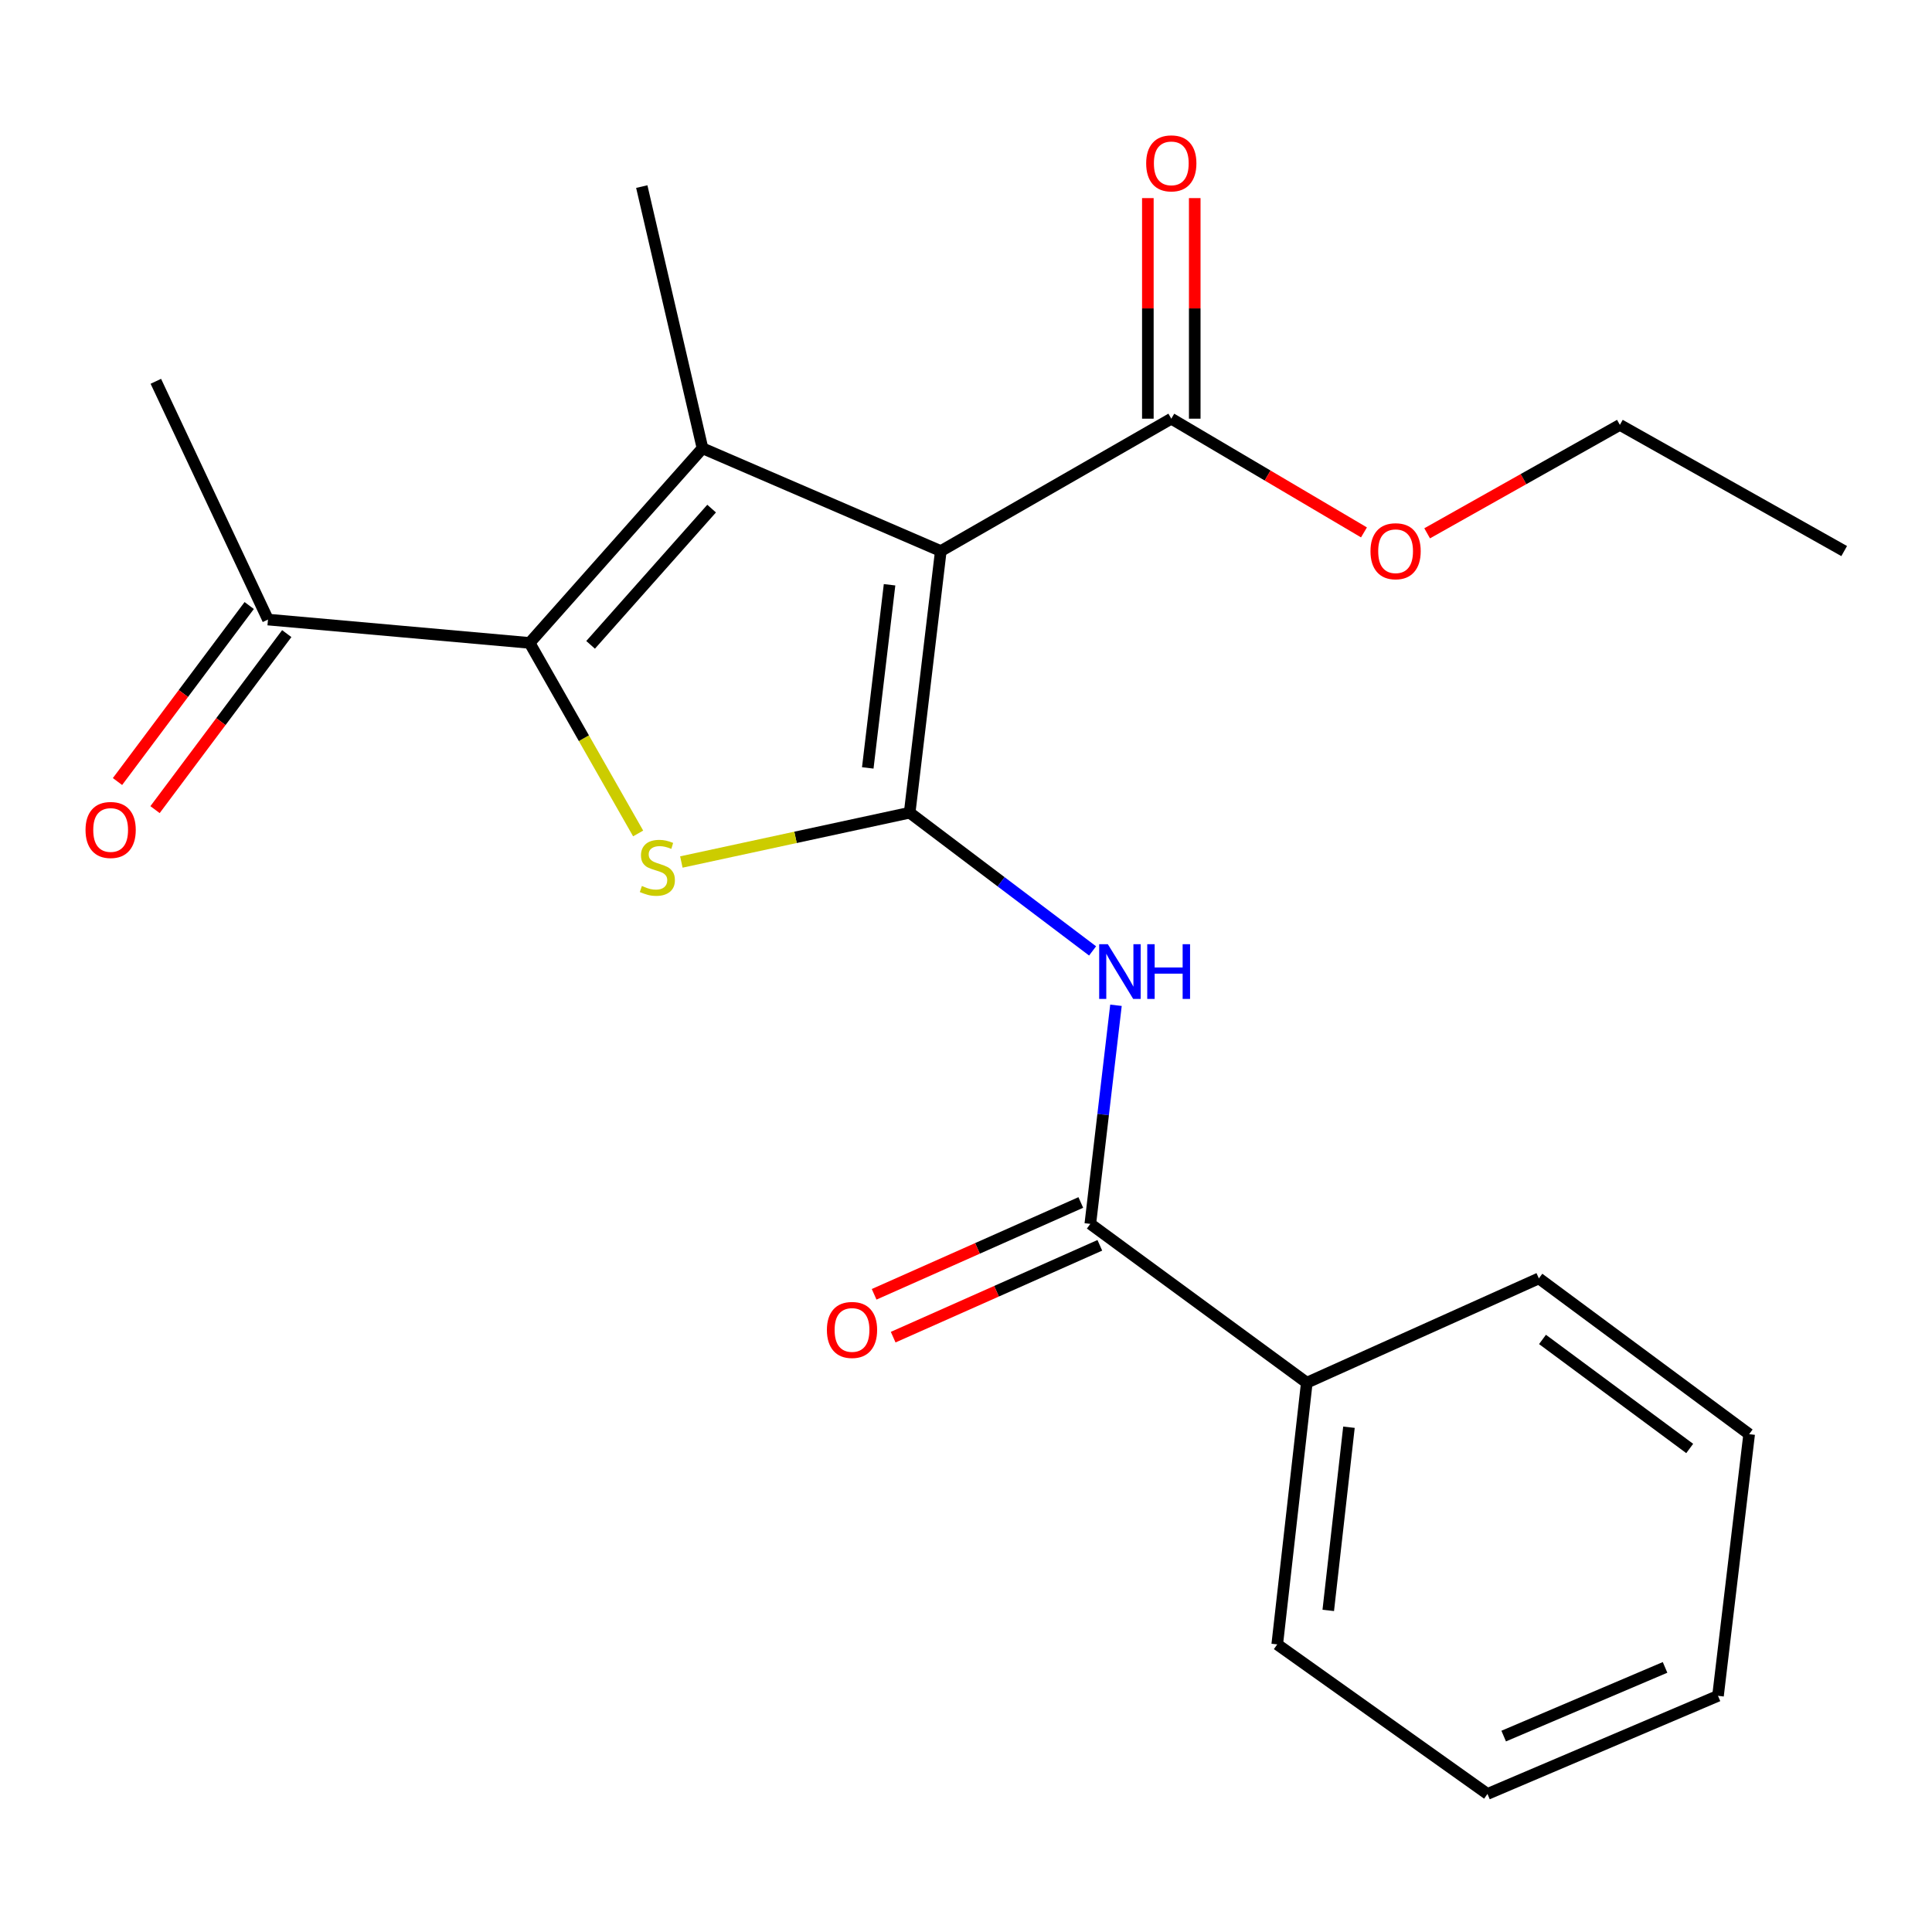 <?xml version='1.0' encoding='iso-8859-1'?>
<svg version='1.1' baseProfile='full'
              xmlns='http://www.w3.org/2000/svg'
                      xmlns:rdkit='http://www.rdkit.org/xml'
                      xmlns:xlink='http://www.w3.org/1999/xlink'
                  xml:space='preserve'
width='1000px' height='1000px' viewBox='0 0 1000 1000'>
<!-- END OF HEADER -->
<rect style='opacity:1.0;fill:#FFFFFF;stroke:none' width='1000' height='1000' x='0' y='0'> </rect>
<path class='bond-0' d='M 470.84,420.65 L 486.951,285.23' style='fill:none;fill-rule:evenodd;stroke:#000000;stroke-width:6px;stroke-linecap:butt;stroke-linejoin:miter;stroke-opacity:1' />
<path class='bond-0' d='M 449.157,397.47 L 460.436,302.676' style='fill:none;fill-rule:evenodd;stroke:#000000;stroke-width:6px;stroke-linecap:butt;stroke-linejoin:miter;stroke-opacity:1' />
<path class='bond-2' d='M 470.84,420.65 L 411.753,433.412' style='fill:none;fill-rule:evenodd;stroke:#000000;stroke-width:6px;stroke-linecap:butt;stroke-linejoin:miter;stroke-opacity:1' />
<path class='bond-2' d='M 411.753,433.412 L 352.666,446.173' style='fill:none;fill-rule:evenodd;stroke:#CCCC00;stroke-width:6px;stroke-linecap:butt;stroke-linejoin:miter;stroke-opacity:1' />
<path class='bond-4' d='M 470.84,420.65 L 518.181,456.42' style='fill:none;fill-rule:evenodd;stroke:#000000;stroke-width:6px;stroke-linecap:butt;stroke-linejoin:miter;stroke-opacity:1' />
<path class='bond-4' d='M 518.181,456.42 L 565.522,492.19' style='fill:none;fill-rule:evenodd;stroke:#0000FF;stroke-width:6px;stroke-linecap:butt;stroke-linejoin:miter;stroke-opacity:1' />
<path class='bond-1' d='M 486.951,285.23 L 363.612,232.027' style='fill:none;fill-rule:evenodd;stroke:#000000;stroke-width:6px;stroke-linecap:butt;stroke-linejoin:miter;stroke-opacity:1' />
<path class='bond-6' d='M 486.951,285.23 L 606.26,216.711' style='fill:none;fill-rule:evenodd;stroke:#000000;stroke-width:6px;stroke-linecap:butt;stroke-linejoin:miter;stroke-opacity:1' />
<path class='bond-12' d='M 363.612,232.027 L 332.183,96.579' style='fill:none;fill-rule:evenodd;stroke:#000000;stroke-width:6px;stroke-linecap:butt;stroke-linejoin:miter;stroke-opacity:1' />
<path class='bond-22' d='M 363.612,232.027 L 274.127,332.77' style='fill:none;fill-rule:evenodd;stroke:#000000;stroke-width:6px;stroke-linecap:butt;stroke-linejoin:miter;stroke-opacity:1' />
<path class='bond-22' d='M 368.333,263.255 L 305.694,333.775' style='fill:none;fill-rule:evenodd;stroke:#000000;stroke-width:6px;stroke-linecap:butt;stroke-linejoin:miter;stroke-opacity:1' />
<path class='bond-3' d='M 330.301,431.396 L 302.214,382.083' style='fill:none;fill-rule:evenodd;stroke:#CCCC00;stroke-width:6px;stroke-linecap:butt;stroke-linejoin:miter;stroke-opacity:1' />
<path class='bond-3' d='M 302.214,382.083 L 274.127,332.77' style='fill:none;fill-rule:evenodd;stroke:#000000;stroke-width:6px;stroke-linecap:butt;stroke-linejoin:miter;stroke-opacity:1' />
<path class='bond-7' d='M 274.127,332.77 L 138.706,320.689' style='fill:none;fill-rule:evenodd;stroke:#000000;stroke-width:6px;stroke-linecap:butt;stroke-linejoin:miter;stroke-opacity:1' />
<path class='bond-5' d='M 577.624,520.329 L 570.983,576.908' style='fill:none;fill-rule:evenodd;stroke:#0000FF;stroke-width:6px;stroke-linecap:butt;stroke-linejoin:miter;stroke-opacity:1' />
<path class='bond-5' d='M 570.983,576.908 L 564.342,633.488' style='fill:none;fill-rule:evenodd;stroke:#000000;stroke-width:6px;stroke-linecap:butt;stroke-linejoin:miter;stroke-opacity:1' />
<path class='bond-8' d='M 559.415,622.399 L 505.932,646.165' style='fill:none;fill-rule:evenodd;stroke:#000000;stroke-width:6px;stroke-linecap:butt;stroke-linejoin:miter;stroke-opacity:1' />
<path class='bond-8' d='M 505.932,646.165 L 452.449,669.93' style='fill:none;fill-rule:evenodd;stroke:#FF0000;stroke-width:6px;stroke-linecap:butt;stroke-linejoin:miter;stroke-opacity:1' />
<path class='bond-8' d='M 569.27,644.577 L 515.787,668.343' style='fill:none;fill-rule:evenodd;stroke:#000000;stroke-width:6px;stroke-linecap:butt;stroke-linejoin:miter;stroke-opacity:1' />
<path class='bond-8' d='M 515.787,668.343 L 462.304,692.108' style='fill:none;fill-rule:evenodd;stroke:#FF0000;stroke-width:6px;stroke-linecap:butt;stroke-linejoin:miter;stroke-opacity:1' />
<path class='bond-9' d='M 564.342,633.488 L 676.397,715.692' style='fill:none;fill-rule:evenodd;stroke:#000000;stroke-width:6px;stroke-linecap:butt;stroke-linejoin:miter;stroke-opacity:1' />
<path class='bond-10' d='M 618.394,216.711 L 618.394,159.624' style='fill:none;fill-rule:evenodd;stroke:#000000;stroke-width:6px;stroke-linecap:butt;stroke-linejoin:miter;stroke-opacity:1' />
<path class='bond-10' d='M 618.394,159.624 L 618.394,102.538' style='fill:none;fill-rule:evenodd;stroke:#FF0000;stroke-width:6px;stroke-linecap:butt;stroke-linejoin:miter;stroke-opacity:1' />
<path class='bond-10' d='M 594.126,216.711 L 594.126,159.624' style='fill:none;fill-rule:evenodd;stroke:#000000;stroke-width:6px;stroke-linecap:butt;stroke-linejoin:miter;stroke-opacity:1' />
<path class='bond-10' d='M 594.126,159.624 L 594.126,102.538' style='fill:none;fill-rule:evenodd;stroke:#FF0000;stroke-width:6px;stroke-linecap:butt;stroke-linejoin:miter;stroke-opacity:1' />
<path class='bond-13' d='M 606.26,216.711 L 656.125,246.139' style='fill:none;fill-rule:evenodd;stroke:#000000;stroke-width:6px;stroke-linecap:butt;stroke-linejoin:miter;stroke-opacity:1' />
<path class='bond-13' d='M 656.125,246.139 L 705.989,275.568' style='fill:none;fill-rule:evenodd;stroke:#FF0000;stroke-width:6px;stroke-linecap:butt;stroke-linejoin:miter;stroke-opacity:1' />
<path class='bond-11' d='M 128.991,313.419 L 94.903,358.969' style='fill:none;fill-rule:evenodd;stroke:#000000;stroke-width:6px;stroke-linecap:butt;stroke-linejoin:miter;stroke-opacity:1' />
<path class='bond-11' d='M 94.903,358.969 L 60.815,404.52' style='fill:none;fill-rule:evenodd;stroke:#FF0000;stroke-width:6px;stroke-linecap:butt;stroke-linejoin:miter;stroke-opacity:1' />
<path class='bond-11' d='M 148.422,327.96 L 114.333,373.51' style='fill:none;fill-rule:evenodd;stroke:#000000;stroke-width:6px;stroke-linecap:butt;stroke-linejoin:miter;stroke-opacity:1' />
<path class='bond-11' d='M 114.333,373.51 L 80.245,419.061' style='fill:none;fill-rule:evenodd;stroke:#FF0000;stroke-width:6px;stroke-linecap:butt;stroke-linejoin:miter;stroke-opacity:1' />
<path class='bond-14' d='M 138.706,320.689 L 80.663,197.363' style='fill:none;fill-rule:evenodd;stroke:#000000;stroke-width:6px;stroke-linecap:butt;stroke-linejoin:miter;stroke-opacity:1' />
<path class='bond-15' d='M 676.397,715.692 L 661.094,851.14' style='fill:none;fill-rule:evenodd;stroke:#000000;stroke-width:6px;stroke-linecap:butt;stroke-linejoin:miter;stroke-opacity:1' />
<path class='bond-15' d='M 698.217,738.734 L 687.505,833.547' style='fill:none;fill-rule:evenodd;stroke:#000000;stroke-width:6px;stroke-linecap:butt;stroke-linejoin:miter;stroke-opacity:1' />
<path class='bond-16' d='M 676.397,715.692 L 796.515,661.694' style='fill:none;fill-rule:evenodd;stroke:#000000;stroke-width:6px;stroke-linecap:butt;stroke-linejoin:miter;stroke-opacity:1' />
<path class='bond-17' d='M 738.69,276.042 L 788.568,247.981' style='fill:none;fill-rule:evenodd;stroke:#FF0000;stroke-width:6px;stroke-linecap:butt;stroke-linejoin:miter;stroke-opacity:1' />
<path class='bond-17' d='M 788.568,247.981 L 838.446,219.919' style='fill:none;fill-rule:evenodd;stroke:#000000;stroke-width:6px;stroke-linecap:butt;stroke-linejoin:miter;stroke-opacity:1' />
<path class='bond-20' d='M 661.094,851.14 L 769.913,928.544' style='fill:none;fill-rule:evenodd;stroke:#000000;stroke-width:6px;stroke-linecap:butt;stroke-linejoin:miter;stroke-opacity:1' />
<path class='bond-19' d='M 796.515,661.694 L 905.361,742.321' style='fill:none;fill-rule:evenodd;stroke:#000000;stroke-width:6px;stroke-linecap:butt;stroke-linejoin:miter;stroke-opacity:1' />
<path class='bond-19' d='M 798.396,693.289 L 874.588,749.728' style='fill:none;fill-rule:evenodd;stroke:#000000;stroke-width:6px;stroke-linecap:butt;stroke-linejoin:miter;stroke-opacity:1' />
<path class='bond-18' d='M 838.446,219.919 L 954.545,285.23' style='fill:none;fill-rule:evenodd;stroke:#000000;stroke-width:6px;stroke-linecap:butt;stroke-linejoin:miter;stroke-opacity:1' />
<path class='bond-21' d='M 905.361,742.321 L 889.235,877.755' style='fill:none;fill-rule:evenodd;stroke:#000000;stroke-width:6px;stroke-linecap:butt;stroke-linejoin:miter;stroke-opacity:1' />
<path class='bond-23' d='M 769.913,928.544 L 889.235,877.755' style='fill:none;fill-rule:evenodd;stroke:#000000;stroke-width:6px;stroke-linecap:butt;stroke-linejoin:miter;stroke-opacity:1' />
<path class='bond-23' d='M 778.307,898.595 L 861.832,863.043' style='fill:none;fill-rule:evenodd;stroke:#000000;stroke-width:6px;stroke-linecap:butt;stroke-linejoin:miter;stroke-opacity:1' />
<path  class='atom-3' d='M 332.246 458.576
Q 332.566 458.696, 333.886 459.256
Q 335.206 459.816, 336.646 460.176
Q 338.126 460.496, 339.566 460.496
Q 342.246 460.496, 343.806 459.216
Q 345.366 457.896, 345.366 455.616
Q 345.366 454.056, 344.566 453.096
Q 343.806 452.136, 342.606 451.616
Q 341.406 451.096, 339.406 450.496
Q 336.886 449.736, 335.366 449.016
Q 333.886 448.296, 332.806 446.776
Q 331.766 445.256, 331.766 442.696
Q 331.766 439.136, 334.166 436.936
Q 336.606 434.736, 341.406 434.736
Q 344.686 434.736, 348.406 436.296
L 347.486 439.376
Q 344.086 437.976, 341.526 437.976
Q 338.766 437.976, 337.246 439.136
Q 335.726 440.256, 335.766 442.216
Q 335.766 443.736, 336.526 444.656
Q 337.326 445.576, 338.446 446.096
Q 339.606 446.616, 341.526 447.216
Q 344.086 448.016, 345.606 448.816
Q 347.126 449.616, 348.206 451.256
Q 349.326 452.856, 349.326 455.616
Q 349.326 459.536, 346.686 461.656
Q 344.086 463.736, 339.726 463.736
Q 337.206 463.736, 335.286 463.176
Q 333.406 462.656, 331.166 461.736
L 332.246 458.576
' fill='#CCCC00'/>
<path  class='atom-5' d='M 573.412 488.721
L 582.692 503.721
Q 583.612 505.201, 585.092 507.881
Q 586.572 510.561, 586.652 510.721
L 586.652 488.721
L 590.412 488.721
L 590.412 517.041
L 586.532 517.041
L 576.572 500.641
Q 575.412 498.721, 574.172 496.521
Q 572.972 494.321, 572.612 493.641
L 572.612 517.041
L 568.932 517.041
L 568.932 488.721
L 573.412 488.721
' fill='#0000FF'/>
<path  class='atom-5' d='M 593.812 488.721
L 597.652 488.721
L 597.652 500.761
L 612.132 500.761
L 612.132 488.721
L 615.972 488.721
L 615.972 517.041
L 612.132 517.041
L 612.132 503.961
L 597.652 503.961
L 597.652 517.041
L 593.812 517.041
L 593.812 488.721
' fill='#0000FF'/>
<path  class='atom-9' d='M 428.002 688.375
Q 428.002 681.575, 431.362 677.775
Q 434.722 673.975, 441.002 673.975
Q 447.282 673.975, 450.642 677.775
Q 454.002 681.575, 454.002 688.375
Q 454.002 695.255, 450.602 699.175
Q 447.202 703.055, 441.002 703.055
Q 434.762 703.055, 431.362 699.175
Q 428.002 695.295, 428.002 688.375
M 441.002 699.855
Q 445.322 699.855, 447.642 696.975
Q 450.002 694.055, 450.002 688.375
Q 450.002 682.815, 447.642 680.015
Q 445.322 677.175, 441.002 677.175
Q 436.682 677.175, 434.322 679.975
Q 432.002 682.775, 432.002 688.375
Q 432.002 694.095, 434.322 696.975
Q 436.682 699.855, 441.002 699.855
' fill='#FF0000'/>
<path  class='atom-11' d='M 593.26 84.552
Q 593.26 77.752, 596.62 73.952
Q 599.98 70.152, 606.26 70.152
Q 612.54 70.152, 615.9 73.952
Q 619.26 77.752, 619.26 84.552
Q 619.26 91.432, 615.86 95.352
Q 612.46 99.232, 606.26 99.232
Q 600.02 99.232, 596.62 95.352
Q 593.26 91.472, 593.26 84.552
M 606.26 96.032
Q 610.58 96.032, 612.9 93.152
Q 615.26 90.232, 615.26 84.552
Q 615.26 78.992, 612.9 76.192
Q 610.58 73.352, 606.26 73.352
Q 601.94 73.352, 599.58 76.152
Q 597.26 78.952, 597.26 84.552
Q 597.26 90.272, 599.58 93.152
Q 601.94 96.032, 606.26 96.032
' fill='#FF0000'/>
<path  class='atom-12' d='M 44.271 429.588
Q 44.271 422.788, 47.631 418.988
Q 50.991 415.188, 57.271 415.188
Q 63.551 415.188, 66.911 418.988
Q 70.271 422.788, 70.271 429.588
Q 70.271 436.468, 66.871 440.388
Q 63.471 444.268, 57.271 444.268
Q 51.031 444.268, 47.631 440.388
Q 44.271 436.508, 44.271 429.588
M 57.271 441.068
Q 61.591 441.068, 63.911 438.188
Q 66.271 435.268, 66.271 429.588
Q 66.271 424.028, 63.911 421.228
Q 61.591 418.388, 57.271 418.388
Q 52.951 418.388, 50.591 421.188
Q 48.271 423.988, 48.271 429.588
Q 48.271 435.308, 50.591 438.188
Q 52.951 441.068, 57.271 441.068
' fill='#FF0000'/>
<path  class='atom-14' d='M 709.36 285.31
Q 709.36 278.51, 712.72 274.71
Q 716.08 270.91, 722.36 270.91
Q 728.64 270.91, 732 274.71
Q 735.36 278.51, 735.36 285.31
Q 735.36 292.19, 731.96 296.11
Q 728.56 299.99, 722.36 299.99
Q 716.12 299.99, 712.72 296.11
Q 709.36 292.23, 709.36 285.31
M 722.36 296.79
Q 726.68 296.79, 729 293.91
Q 731.36 290.99, 731.36 285.31
Q 731.36 279.75, 729 276.95
Q 726.68 274.11, 722.36 274.11
Q 718.04 274.11, 715.68 276.91
Q 713.36 279.71, 713.36 285.31
Q 713.36 291.03, 715.68 293.91
Q 718.04 296.79, 722.36 296.79
' fill='#FF0000'/>
</svg>
